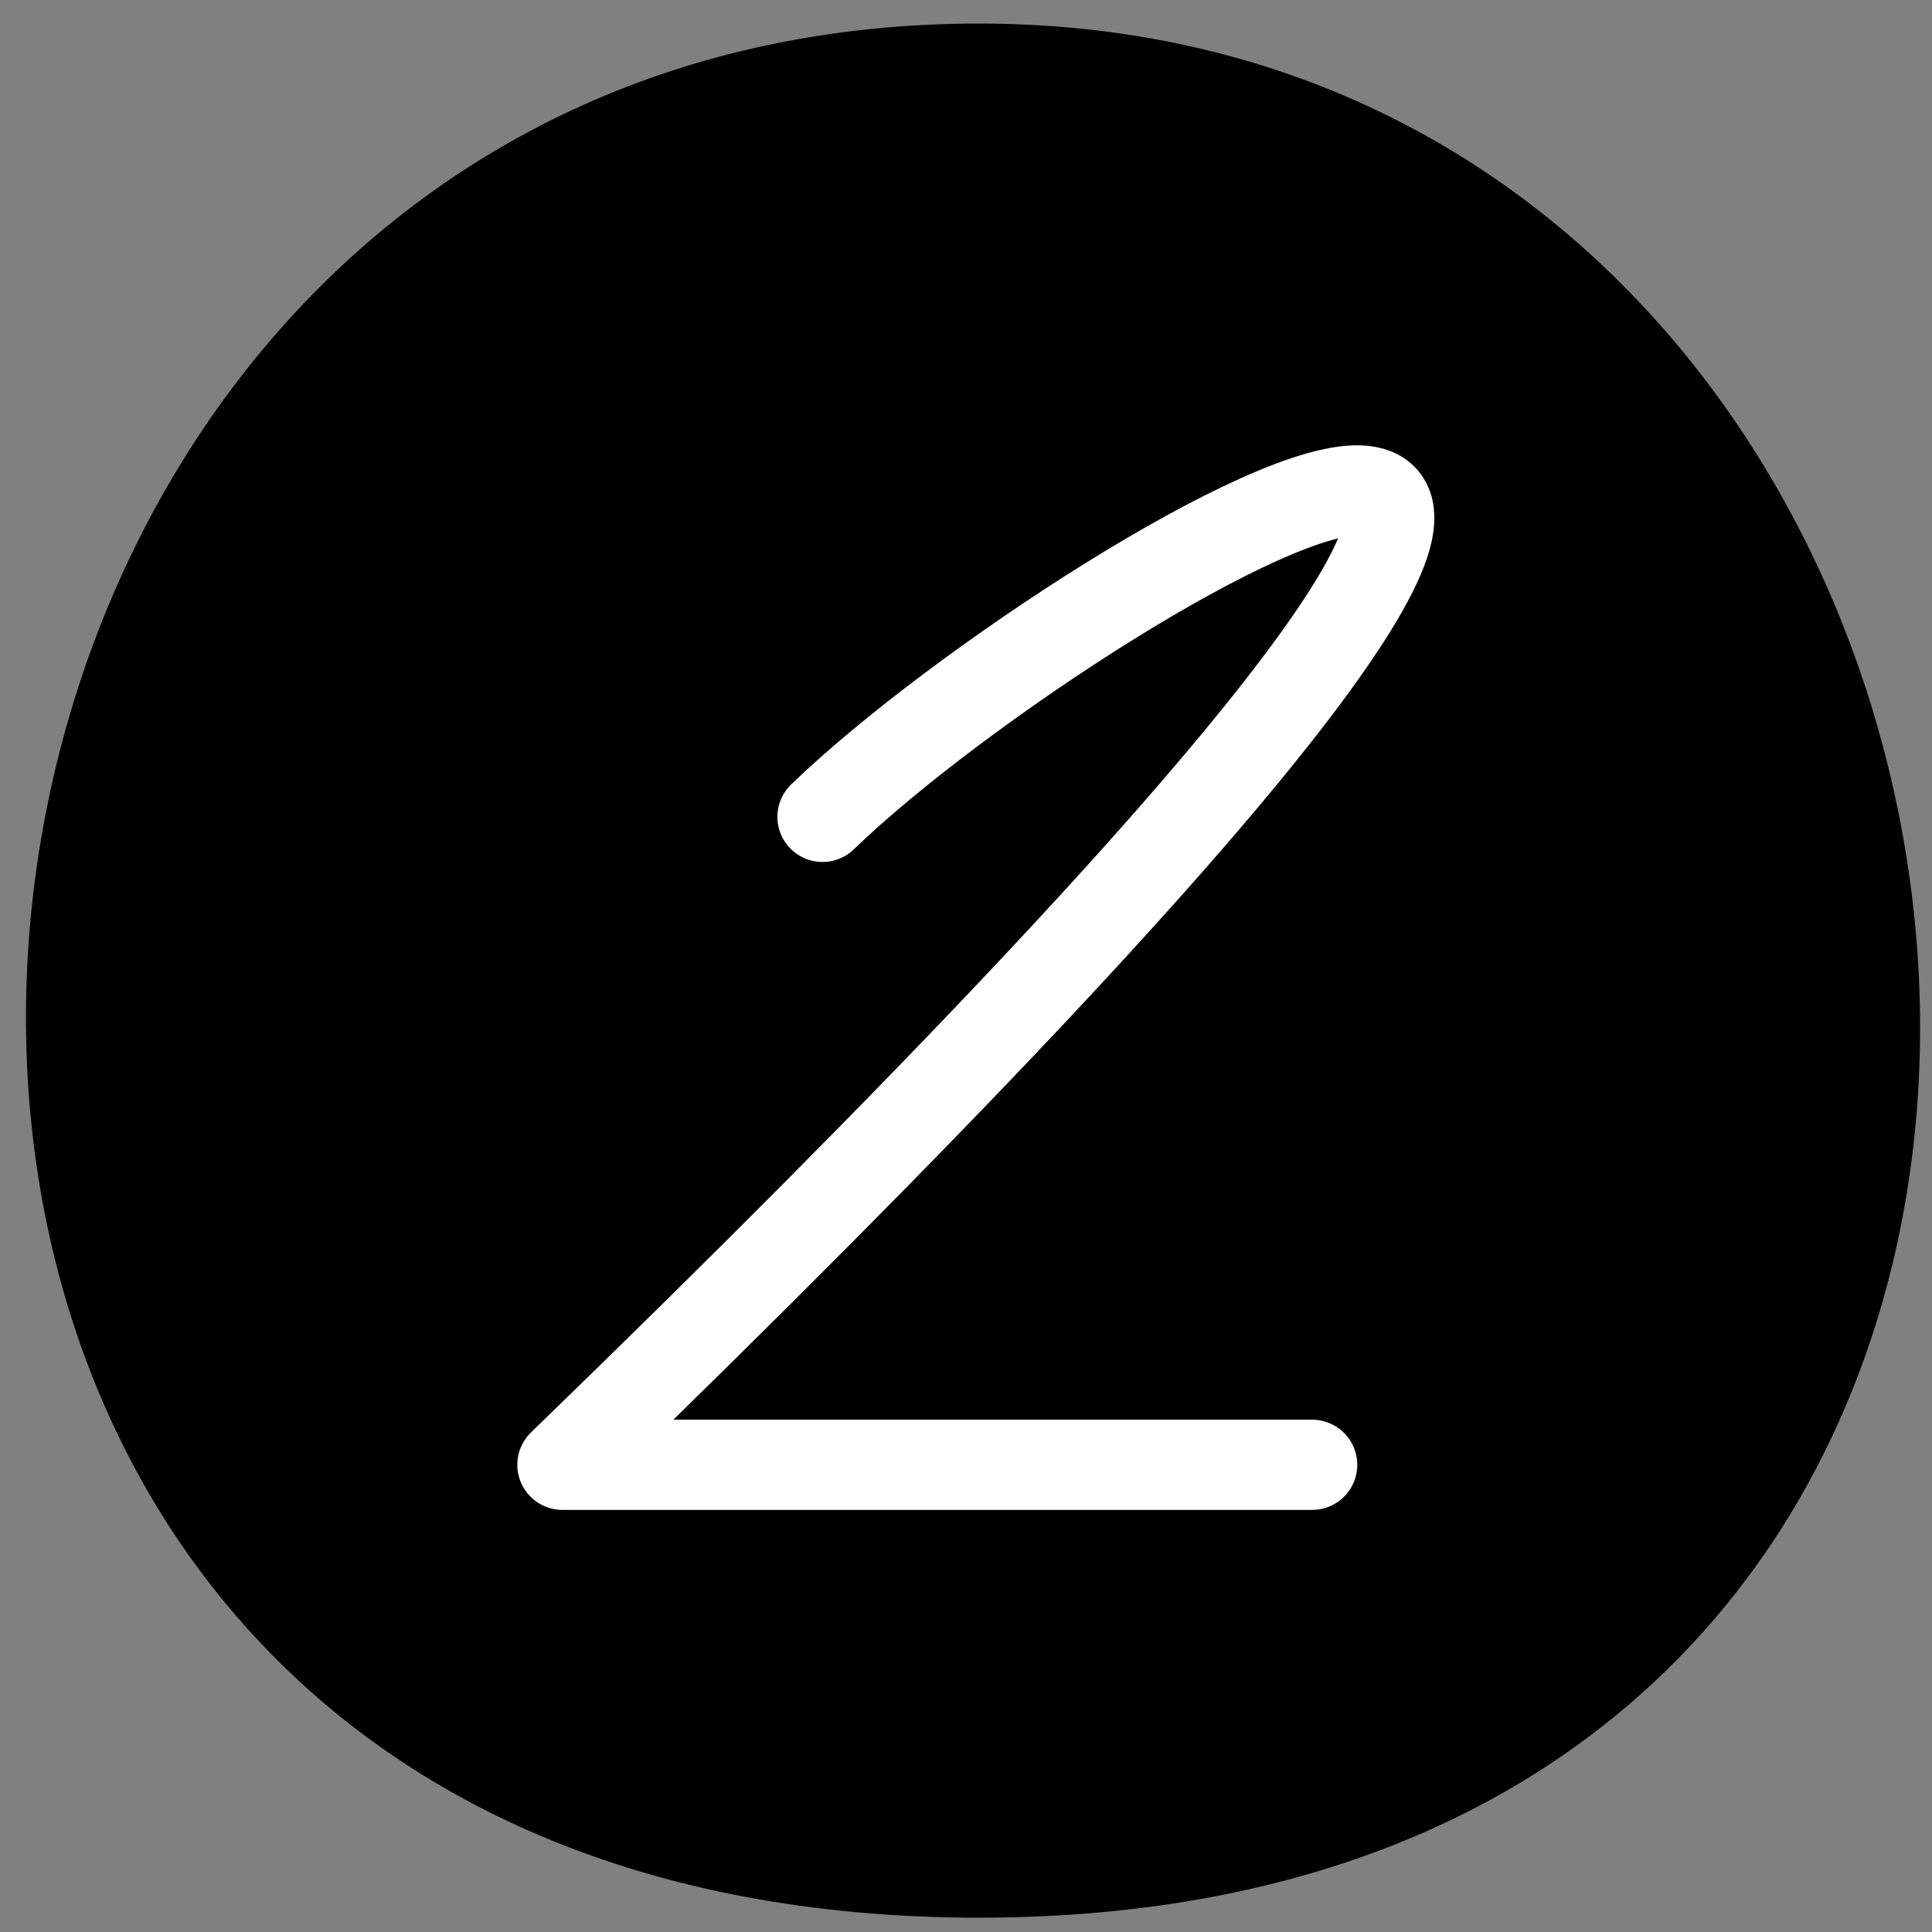<?xml version="1.0" encoding="UTF-8"?> <svg xmlns="http://www.w3.org/2000/svg" width="51" height="51" viewBox="0 0 51 51" fill="none"><rect x="0" y="0" width="51" height="51" fill="#808080" stroke="none"/><path d="M25.842 0.622C56.247 0.622 61.58 50.622 25.842 50.622C-9.896 50.622 -5.43 0.622 25.842 0.622Z" fill="#0496F6" style="fill:#0496F6;fill:color(display-p3 0.016 0.588 0.965);fill-opacity:1;"></path><path d="M21.712 21.563C28.78 14.741 55.037 -0.273 14.846 38.667H34.638" stroke="white" style="stroke:white;stroke-opacity:1;" stroke-width="2.381" stroke-linecap="round" stroke-linejoin="round"></path></svg> 